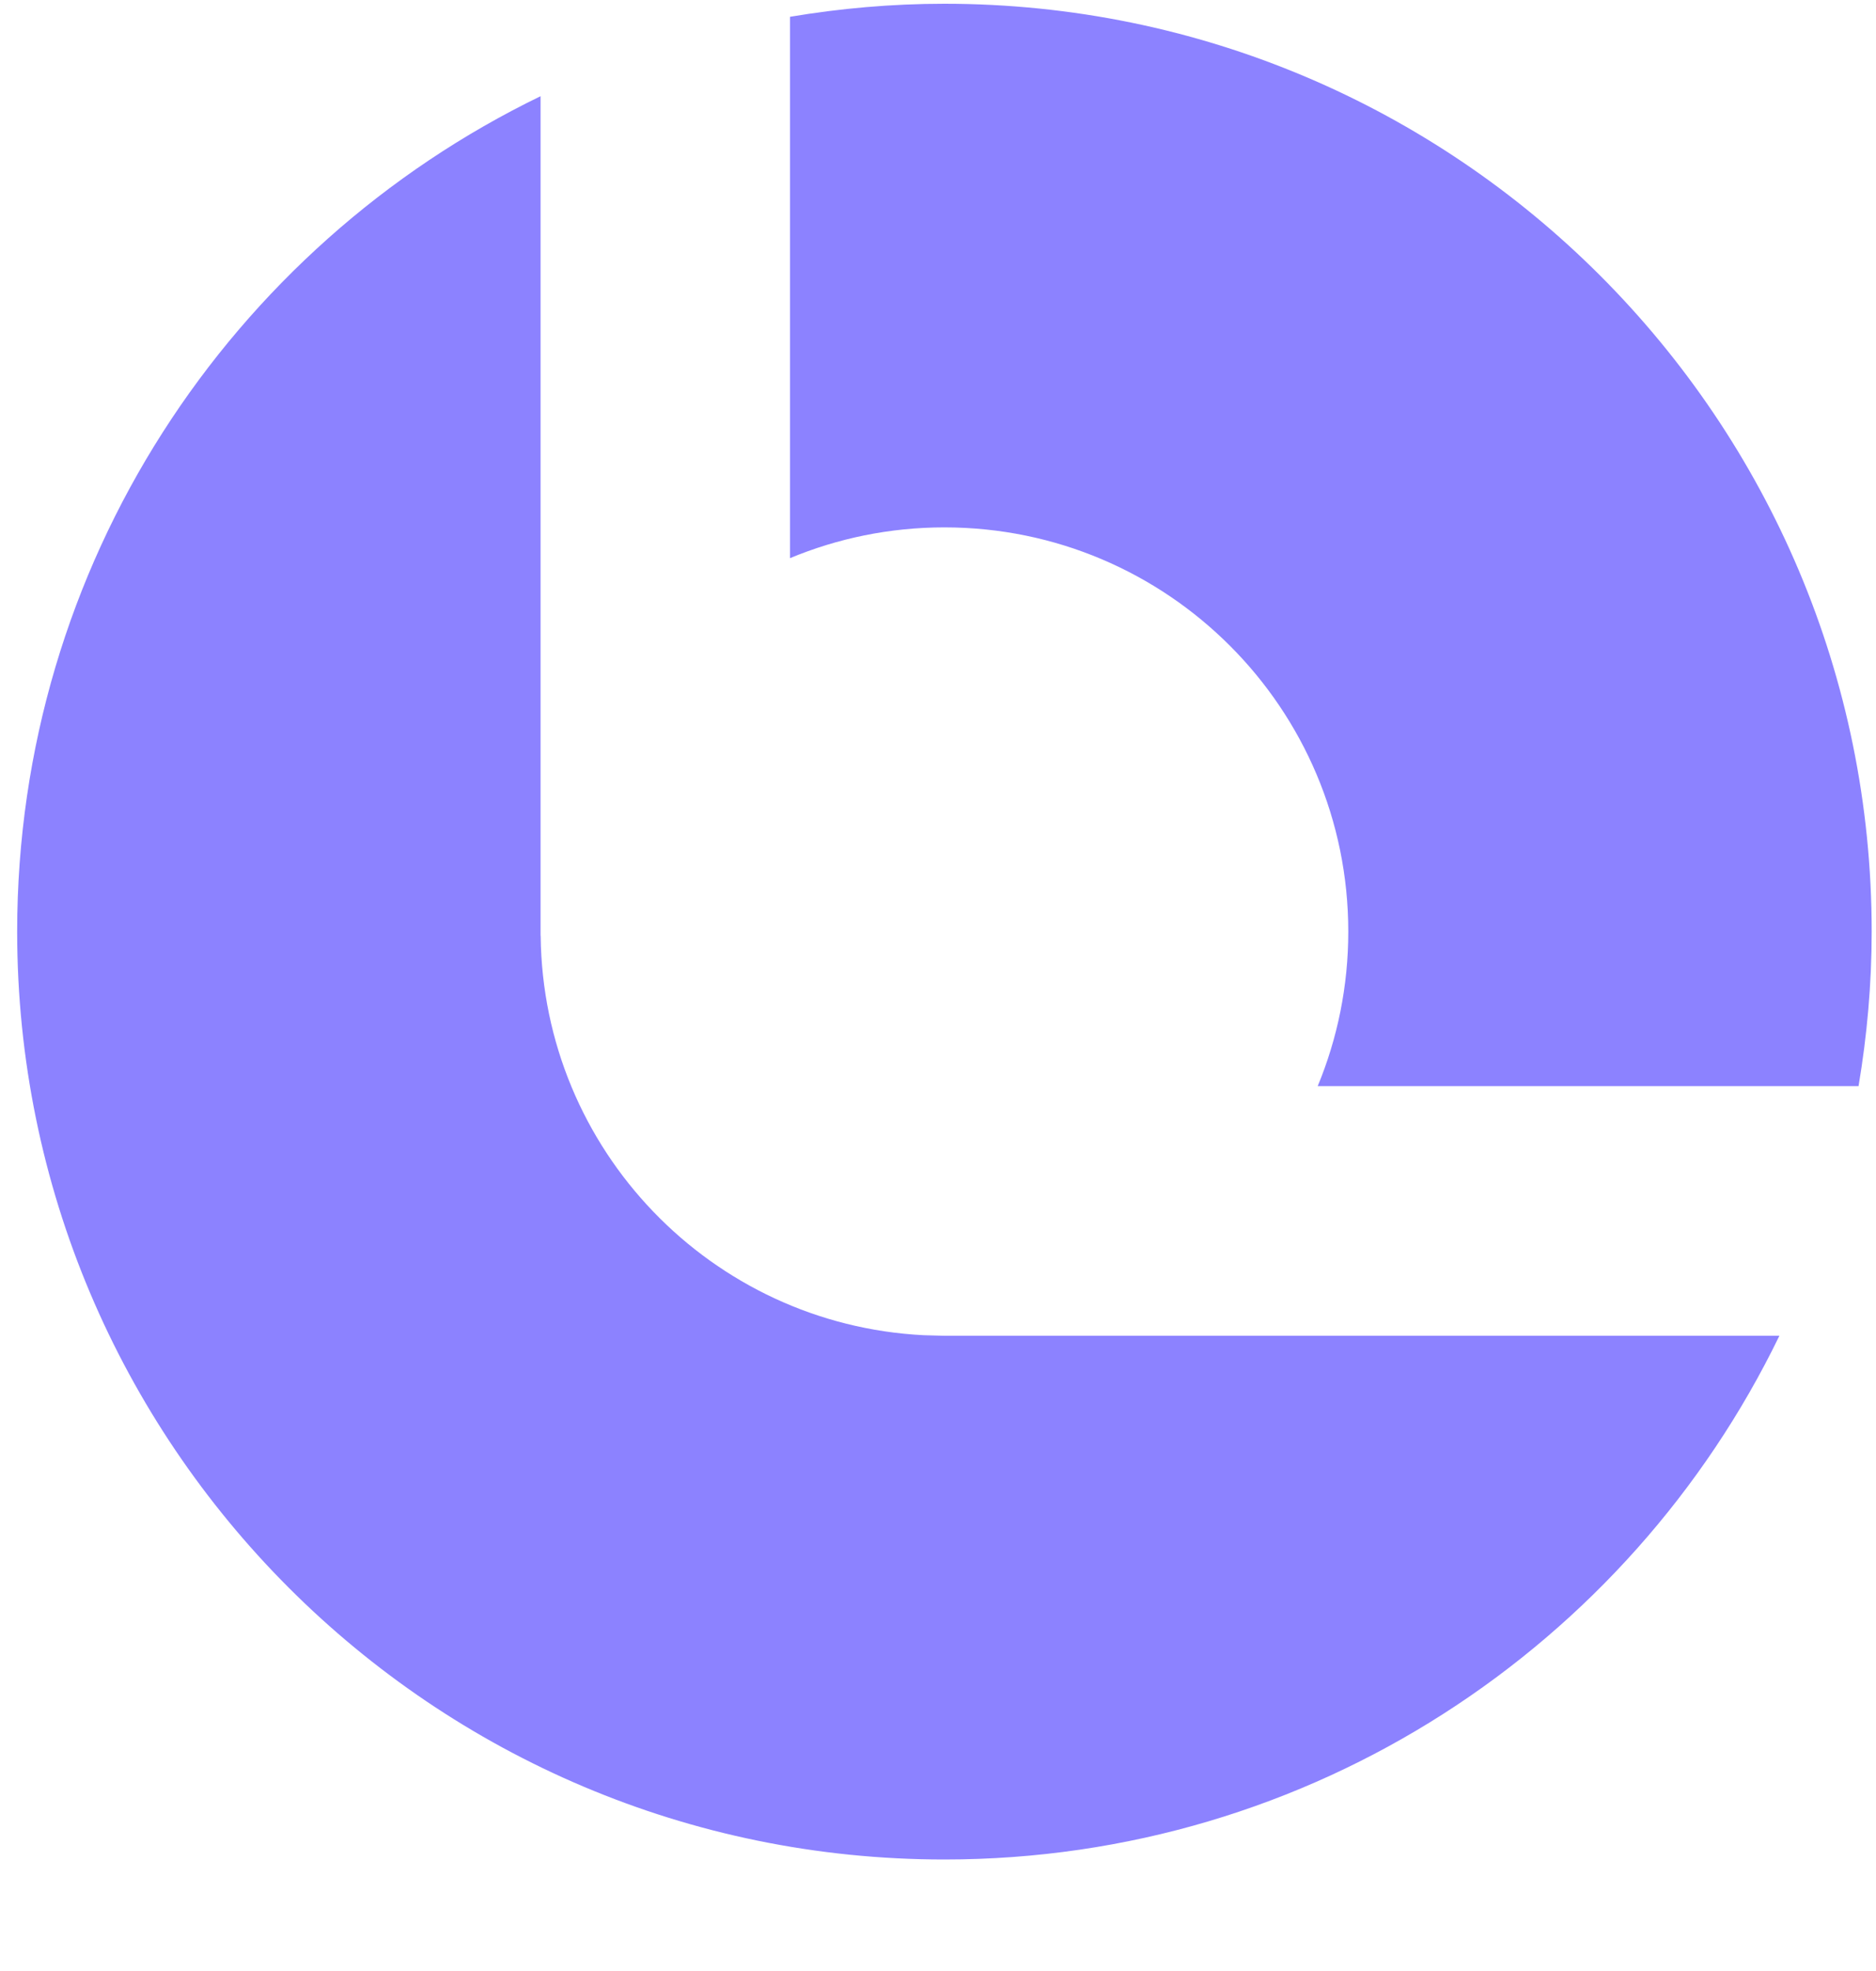 <svg width="20" height="21" viewBox="0 0 20 21" fill="none" xmlns="http://www.w3.org/2000/svg">
<path d="M5.763 9.97H5.764C5.787 12.253 7.586 14.111 9.847 14.226L10.068 14.232H18.97C17.369 17.534 13.985 19.812 10.068 19.812C4.609 19.812 0.183 15.386 0.183 9.926C0.183 6.01 2.46 2.625 5.763 1.025V9.97ZM10.068 0.04C15.528 0.04 19.954 4.466 19.954 9.926C19.954 10.487 19.904 11.037 19.814 11.572H14.048C14.258 11.065 14.374 10.509 14.374 9.926C14.374 7.548 12.446 5.619 10.068 5.619C9.485 5.619 8.929 5.736 8.422 5.947V0.179C8.957 0.089 9.507 0.04 10.068 0.04Z" fill="#8C82FF"/>
</svg>
